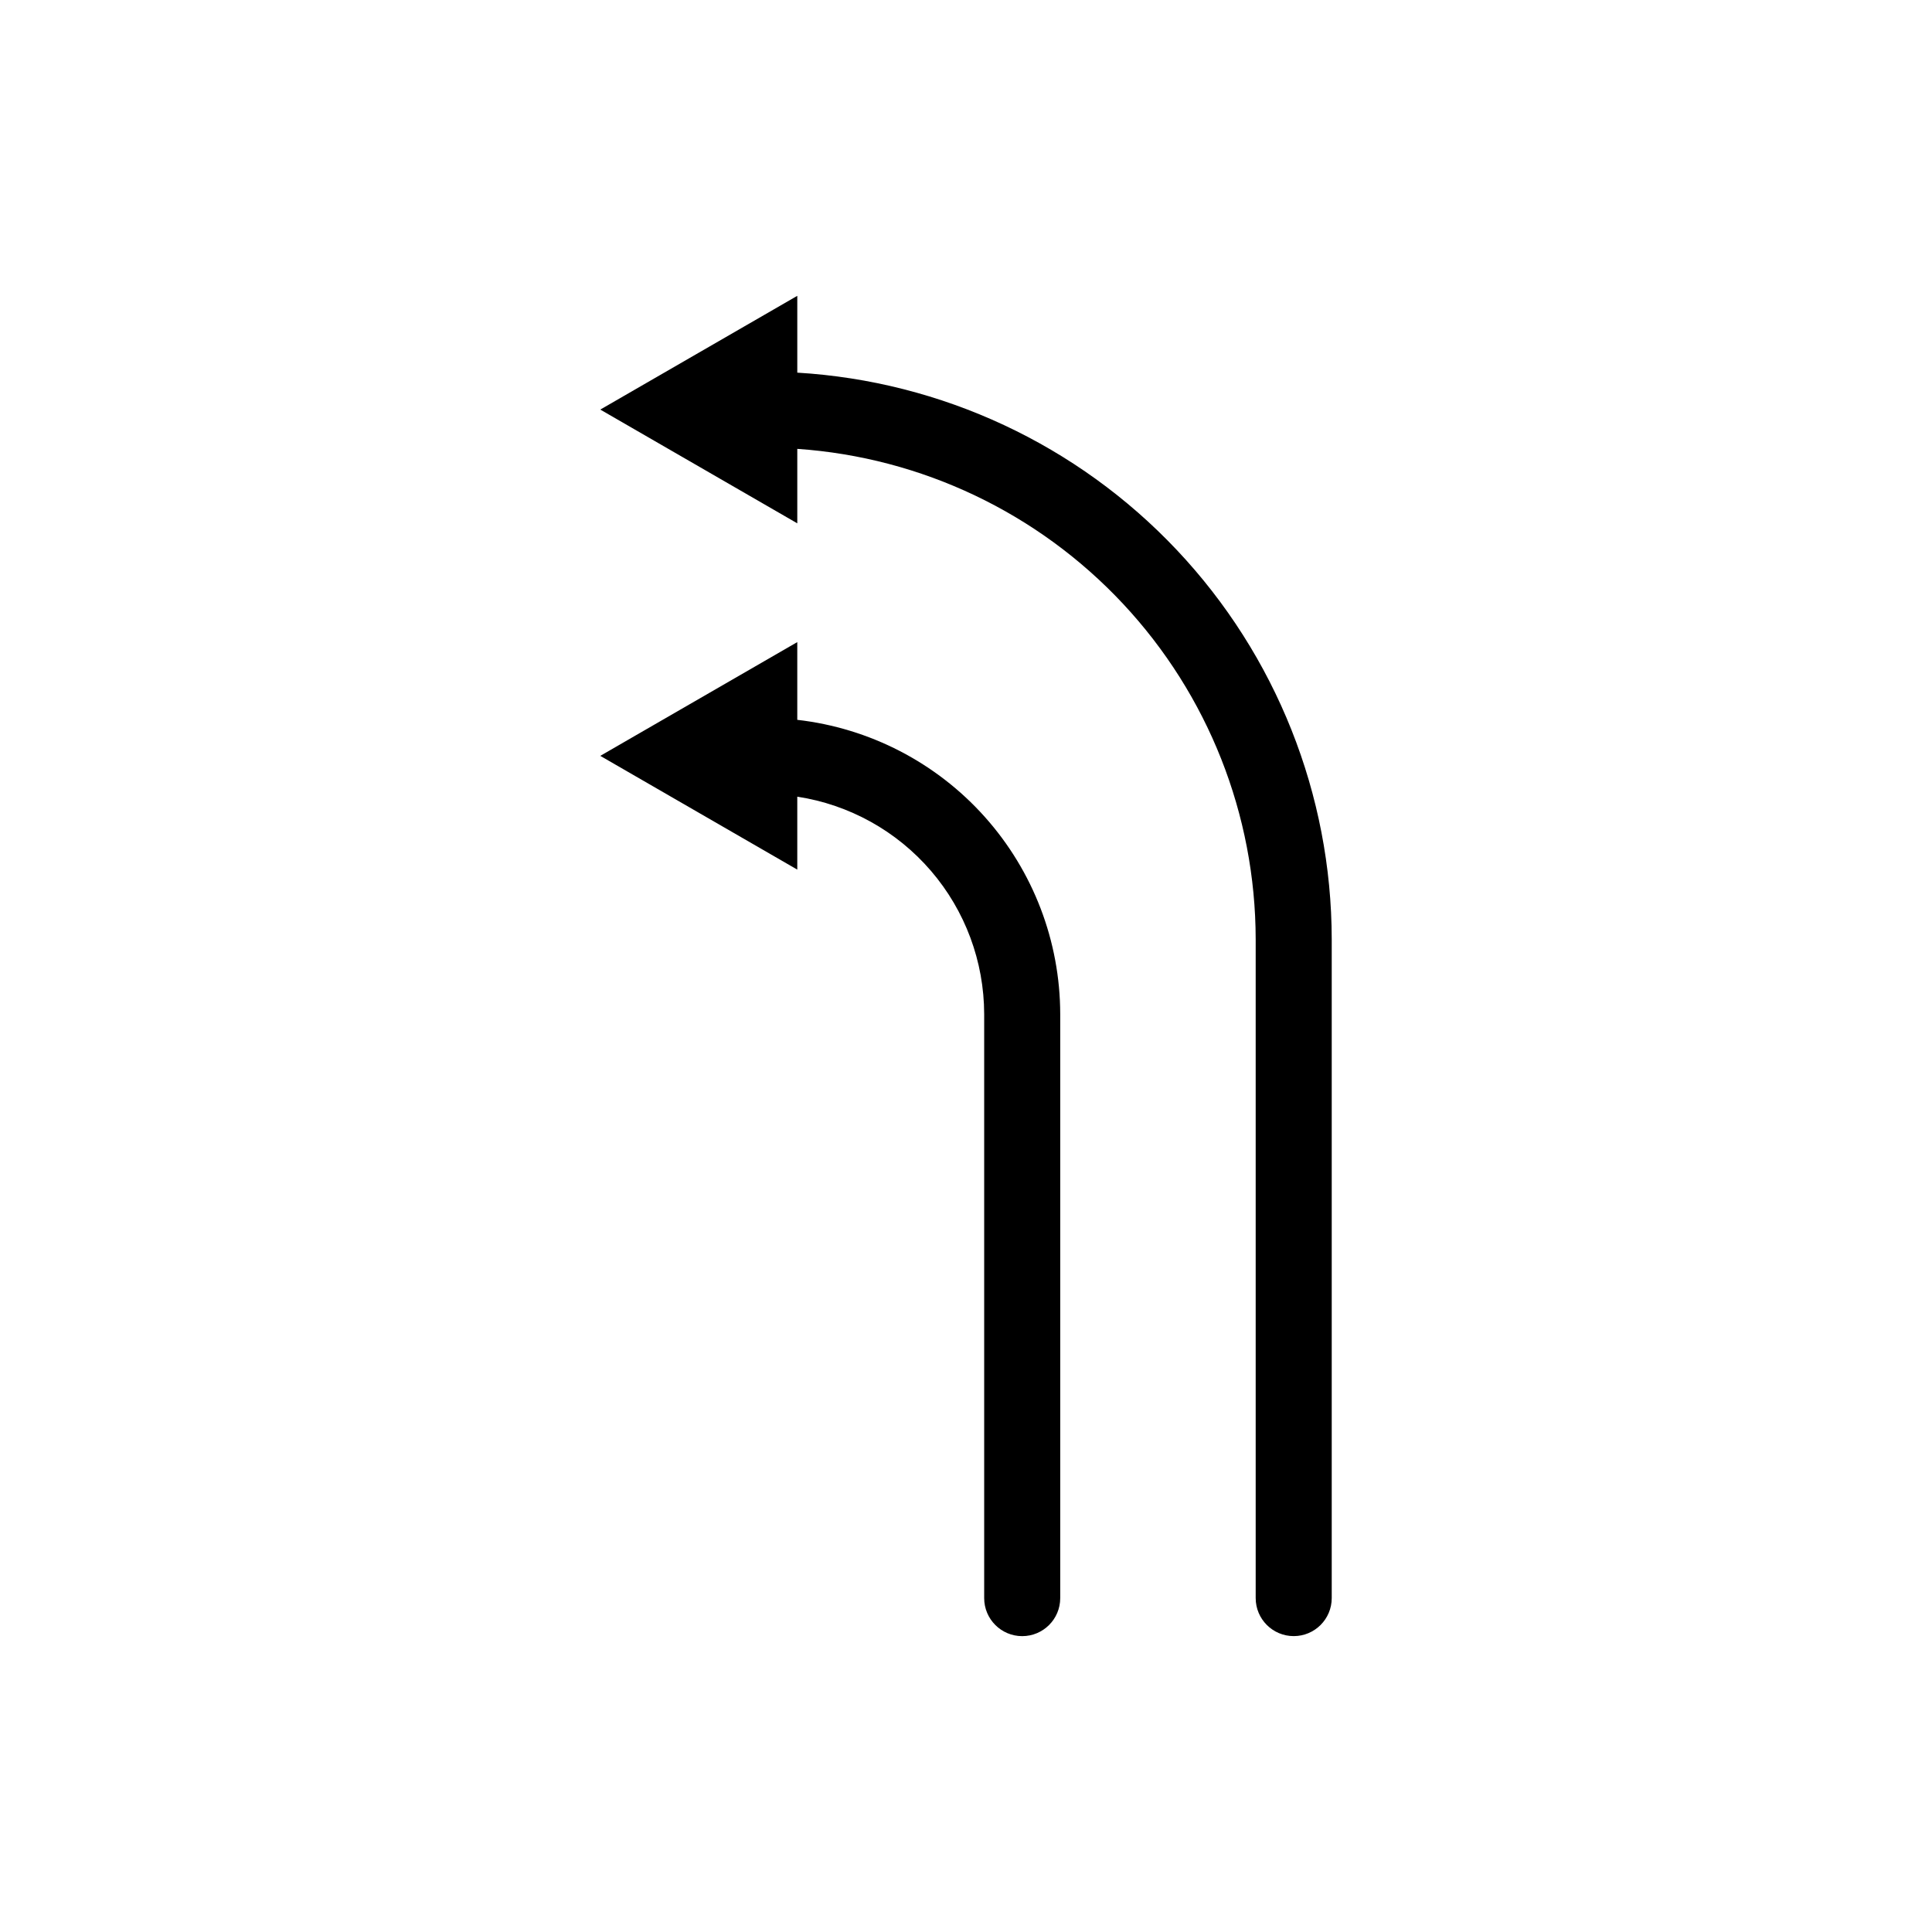 <?xml version="1.0" encoding="UTF-8"?>
<!-- Uploaded to: ICON Repo, www.svgrepo.com, Generator: ICON Repo Mixer Tools -->
<svg fill="#000000" width="800px" height="800px" version="1.1" viewBox="144 144 512 512" xmlns="http://www.w3.org/2000/svg">
 <g>
  <path d="m355.29 242.75v-20.352l-52.207 30.145 52.207 30.145v-19.734c32.938 2.269 63.789 16.945 86.332 41.062 22.547 24.121 35.105 55.891 35.148 88.906v174.59c0 5.562 4.512 10.074 10.078 10.074 5.562 0 10.074-4.512 10.074-10.074v-174.59c-0.047-38.359-14.727-75.254-41.047-103.16-26.32-27.906-62.293-44.719-100.59-47.008z"/>
  <path d="m303.08 344.31 52.207 30.145v-19.328c13.773 2.113 26.332 9.082 35.418 19.648 9.082 10.566 14.086 24.031 14.113 37.965v154.78c0 5.562 4.512 10.074 10.074 10.074 5.566 0 10.078-4.512 10.078-10.074v-154.78c-0.027-19.281-7.144-37.883-19.992-52.258-12.848-14.379-30.535-23.531-49.691-25.719v-20.598z"/>
 </g>
</svg>